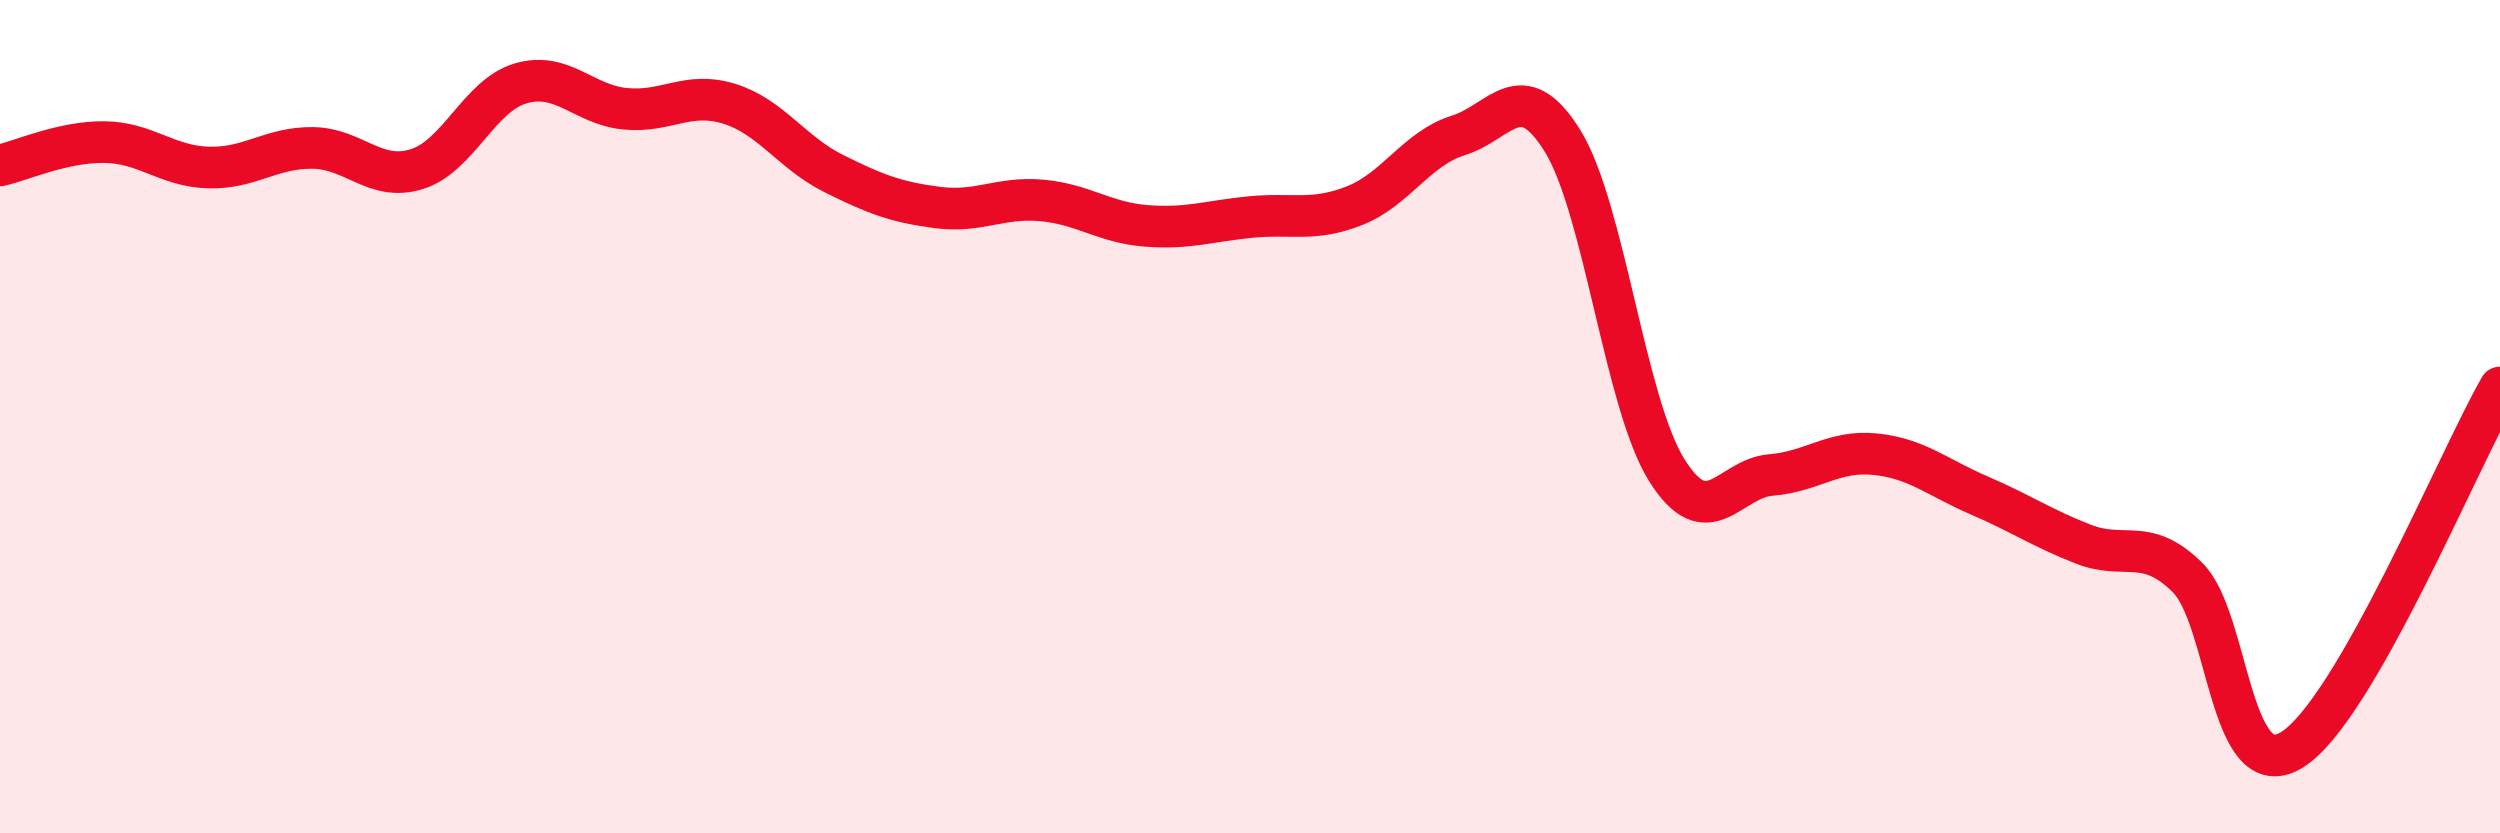 
    <svg width="60" height="20" viewBox="0 0 60 20" xmlns="http://www.w3.org/2000/svg">
      <path
        d="M 0,3.97 C 0.5,3.86 1.5,3.4 2.5,3.41 C 3.5,3.42 4,3.99 5,4.02 C 6,4.05 6.5,3.54 7.5,3.55 C 8.5,3.56 9,4.37 10,4.06 C 11,3.75 11.5,2.29 12.5,2 C 13.5,1.71 14,2.51 15,2.61 C 16,2.71 16.5,2.18 17.5,2.49 C 18.5,2.8 19,3.66 20,4.16 C 21,4.66 21.5,4.85 22.5,4.98 C 23.5,5.11 24,4.72 25,4.81 C 26,4.9 26.5,5.34 27.5,5.42 C 28.5,5.5 29,5.31 30,5.21 C 31,5.11 31.5,5.33 32.5,4.94 C 33.5,4.55 34,3.56 35,3.25 C 36,2.94 36.5,1.77 37.5,3.38 C 38.5,4.99 39,9.68 40,11.28 C 41,12.88 41.5,11.48 42.5,11.4 C 43.5,11.32 44,10.8 45,10.9 C 46,11 46.5,11.46 47.5,11.89 C 48.5,12.32 49,12.67 50,13.06 C 51,13.45 51.5,12.87 52.5,13.86 C 53.5,14.85 53.5,18.91 55,18 C 56.5,17.09 59,11.04 60,9.3L60 20L0 20Z"
        fill="#EB0A25"
        opacity="0.1"
        stroke-linecap="round"
        stroke-linejoin="round"
      />
      <path
        d="M 0,3.97 C 0.5,3.86 1.5,3.4 2.5,3.41 C 3.5,3.42 4,3.99 5,4.02 C 6,4.05 6.5,3.54 7.5,3.55 C 8.5,3.56 9,4.37 10,4.06 C 11,3.75 11.5,2.29 12.5,2 C 13.5,1.71 14,2.51 15,2.61 C 16,2.71 16.5,2.18 17.5,2.49 C 18.5,2.8 19,3.66 20,4.16 C 21,4.66 21.5,4.85 22.5,4.98 C 23.5,5.11 24,4.72 25,4.81 C 26,4.9 26.5,5.34 27.5,5.42 C 28.5,5.5 29,5.31 30,5.21 C 31,5.11 31.5,5.33 32.5,4.94 C 33.5,4.55 34,3.56 35,3.25 C 36,2.94 36.5,1.77 37.5,3.38 C 38.5,4.99 39,9.68 40,11.28 C 41,12.88 41.5,11.48 42.5,11.4 C 43.5,11.32 44,10.8 45,10.9 C 46,11 46.5,11.46 47.5,11.89 C 48.5,12.32 49,12.67 50,13.06 C 51,13.45 51.5,12.87 52.5,13.86 C 53.5,14.85 53.5,18.91 55,18 C 56.5,17.09 59,11.04 60,9.3"
        stroke="#EB0A25"
        stroke-width="1"
        fill="none"
        stroke-linecap="round"
        stroke-linejoin="round"
      />
    </svg>
  